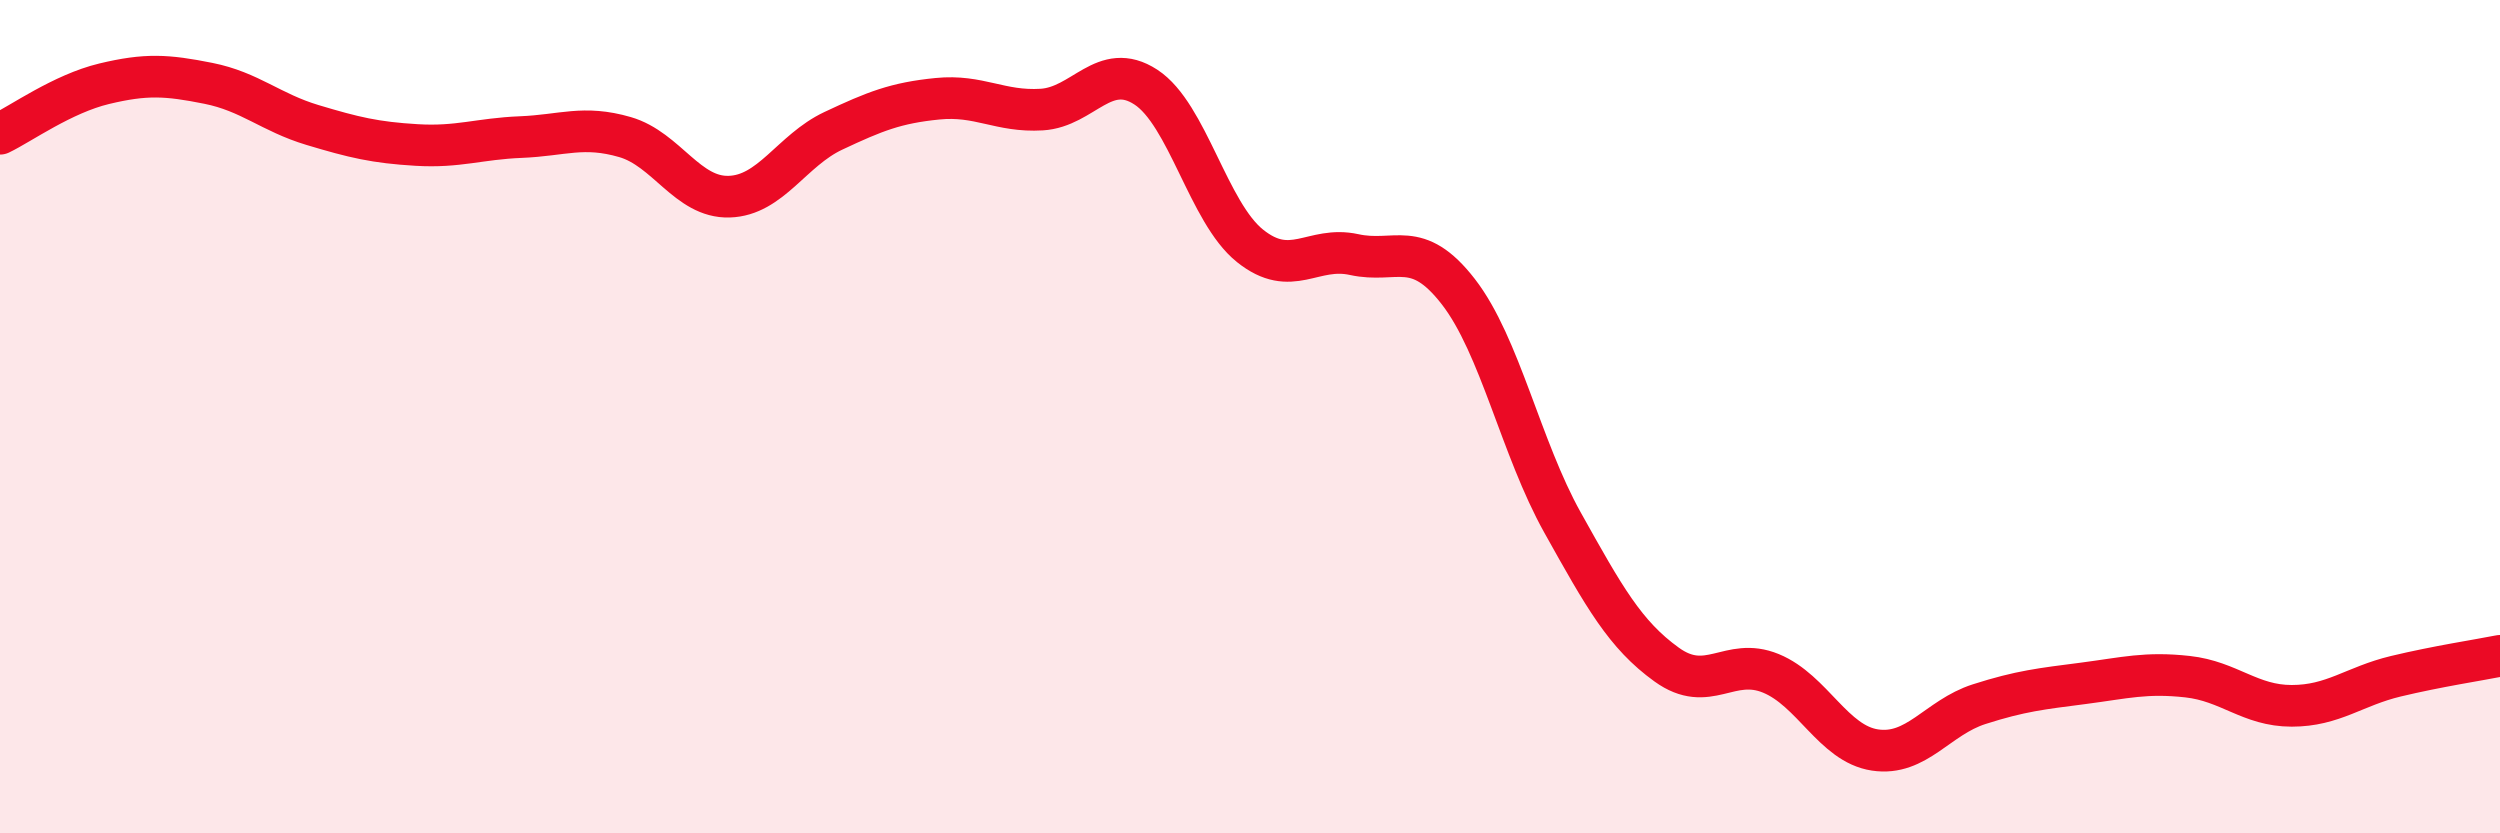 
    <svg width="60" height="20" viewBox="0 0 60 20" xmlns="http://www.w3.org/2000/svg">
      <path
        d="M 0,3.21 C 0.5,2.97 1.5,2.25 2.5,2.01 C 3.5,1.77 4,1.8 5,2 C 6,2.2 6.5,2.7 7.5,3 C 8.5,3.3 9,3.42 10,3.48 C 11,3.54 11.5,3.33 12.5,3.29 C 13.5,3.25 14,3 15,3.29 C 16,3.58 16.5,4.75 17.5,4.72 C 18.5,4.69 19,3.61 20,3.14 C 21,2.67 21.5,2.47 22.5,2.37 C 23.5,2.27 24,2.69 25,2.63 C 26,2.57 26.5,1.44 27.5,2.09 C 28.5,2.74 29,5.1 30,5.9 C 31,6.7 31.5,5.89 32.5,6.11 C 33.5,6.33 34,5.71 35,7 C 36,8.29 36.5,10.75 37.5,12.54 C 38.5,14.33 39,15.23 40,15.95 C 41,16.67 41.5,15.75 42.5,16.16 C 43.5,16.57 44,17.85 45,18 C 46,18.15 46.5,17.22 47.5,16.9 C 48.5,16.58 49,16.53 50,16.4 C 51,16.27 51.5,16.13 52.5,16.24 C 53.5,16.35 54,16.94 55,16.94 C 56,16.94 56.5,16.47 57.5,16.23 C 58.5,15.99 59.5,15.84 60,15.74L60 20L0 20Z"
        fill="#EB0A25"
        opacity="0.1"
        stroke-linecap="round"
        stroke-linejoin="round"
      />
      <path
        d="M 0,3.21 C 0.5,2.97 1.5,2.25 2.5,2.01 C 3.5,1.77 4,1.8 5,2 C 6,2.2 6.5,2.7 7.5,3 C 8.5,3.3 9,3.42 10,3.48 C 11,3.54 11.5,3.33 12.5,3.29 C 13.5,3.25 14,3 15,3.29 C 16,3.58 16.5,4.75 17.5,4.72 C 18.5,4.69 19,3.61 20,3.14 C 21,2.67 21.5,2.47 22.5,2.37 C 23.5,2.27 24,2.69 25,2.63 C 26,2.57 26.5,1.44 27.5,2.09 C 28.5,2.74 29,5.1 30,5.9 C 31,6.7 31.5,5.89 32.5,6.11 C 33.5,6.33 34,5.71 35,7 C 36,8.29 36.5,10.75 37.5,12.54 C 38.5,14.33 39,15.23 40,15.95 C 41,16.67 41.5,15.75 42.5,16.16 C 43.5,16.57 44,17.85 45,18 C 46,18.15 46.5,17.22 47.5,16.9 C 48.5,16.58 49,16.53 50,16.4 C 51,16.27 51.5,16.13 52.5,16.24 C 53.5,16.35 54,16.94 55,16.94 C 56,16.94 56.5,16.47 57.5,16.23 C 58.5,15.99 59.5,15.84 60,15.74"
        stroke="#EB0A25"
        stroke-width="1"
        fill="none"
        stroke-linecap="round"
        stroke-linejoin="round"
      />
    </svg>
  